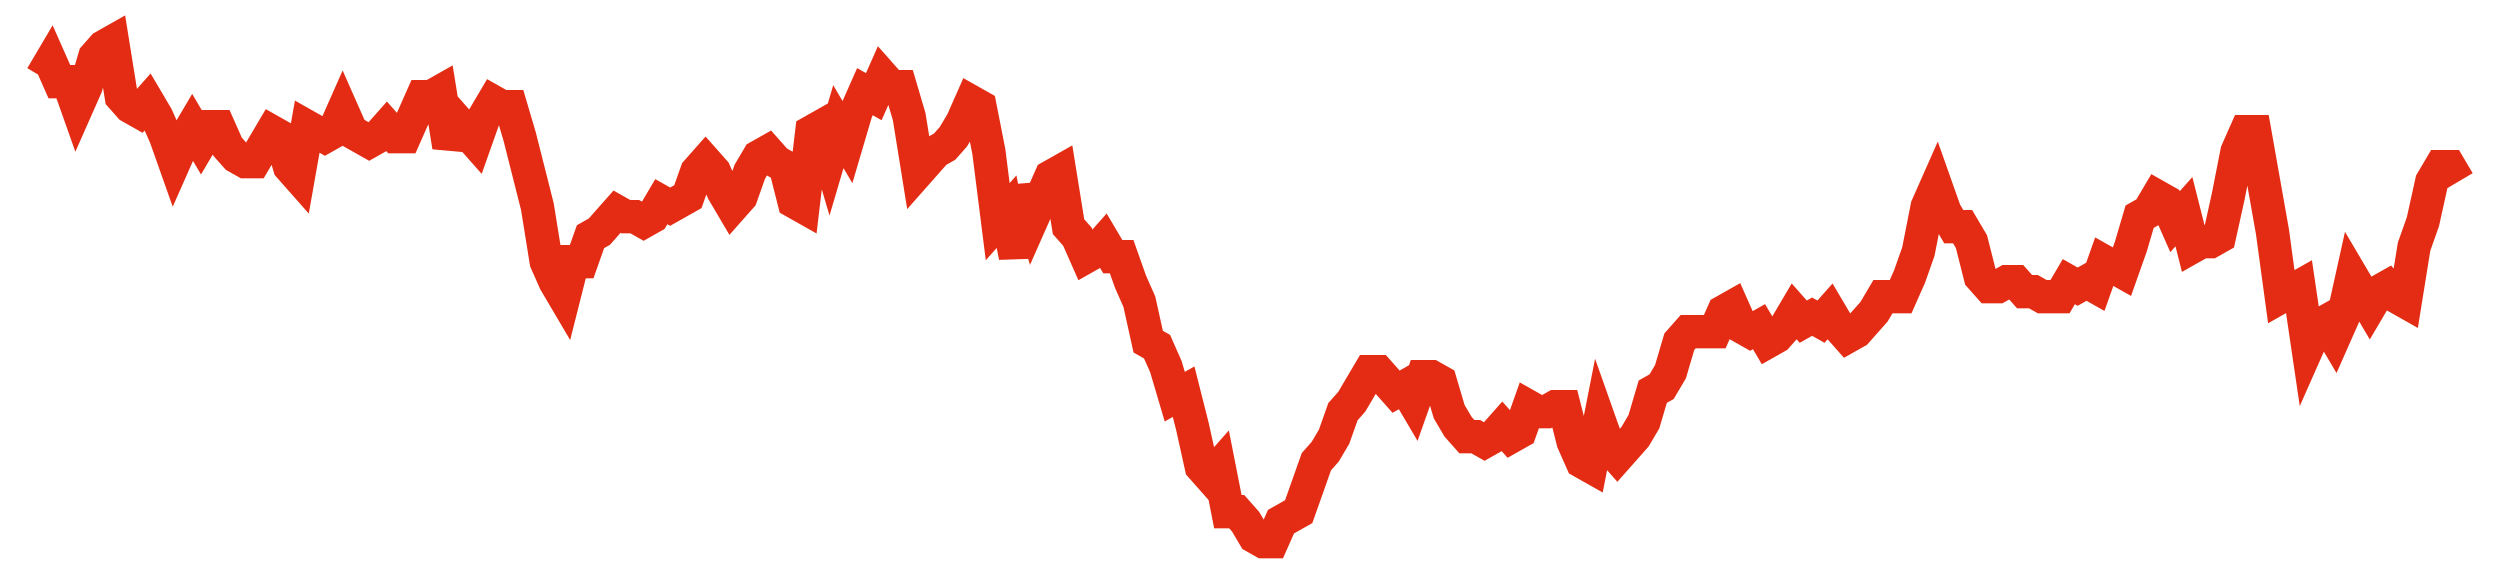 <svg width="300" height="70" viewBox="0 0 300 70" xmlns="http://www.w3.org/2000/svg">
    <path d="M 5,9.2 L 6.062,7.4 L 7.125,9.8 L 8.187,9.8 L 9.249,12.8 L 10.311,10.4 L 11.374,6.8 L 12.436,5.6 L 13.498,5 L 14.56,11.6 L 15.623,12.8 L 16.685,13.4 L 17.747,12.2 L 18.81,14 L 19.872,16.4 L 20.934,19.4 L 21.996,17 L 23.059,15.2 L 24.121,17 L 25.183,15.2 L 26.245,15.2 L 27.308,17.6 L 28.37,18.8 L 29.432,19.4 L 30.495,19.4 L 31.557,17.6 L 32.619,15.8 L 33.681,16.4 L 34.744,20 L 35.806,21.2 L 36.868,15.2 L 37.93,15.8 L 38.993,16.4 L 40.055,15.8 L 41.117,13.4 L 42.179,15.8 L 43.242,16.4 L 44.304,17 L 45.366,16.4 L 46.429,15.2 L 47.491,16.4 L 48.553,16.4 L 49.615,14 L 50.678,11.6 L 51.74,11.6 L 52.802,11 L 53.864,17.6 L 54.927,14.6 L 55.989,15.8 L 57.051,17 L 58.114,14 L 59.176,12.2 L 60.238,12.8 L 61.3,12.8 L 62.363,16.4 L 63.425,20.6 L 64.487,24.8 L 65.549,31.4 L 66.612,33.8 L 67.674,35.6 L 68.736,31.4 L 69.799,31.4 L 70.861,28.4 L 71.923,27.8 L 72.985,26.6 L 74.048,25.4 L 75.11,26 L 76.172,26 L 77.234,26.6 L 78.297,26 L 79.359,24.2 L 80.421,24.8 L 81.484,24.2 L 82.546,23.6 L 83.608,20.6 L 84.67,19.4 L 85.733,20.6 L 86.795,23 L 87.857,24.8 L 88.919,23.6 L 89.982,20.6 L 91.044,18.8 L 92.106,18.2 L 93.168,19.4 L 94.231,20 L 95.293,24.2 L 96.355,24.8 L 97.418,15.8 L 98.48,15.2 L 99.542,18.8 L 100.604,15.2 L 101.667,17 L 102.729,13.4 L 103.791,11 L 104.853,11.6 L 105.916,9.2 L 106.978,10.4 L 108.04,10.4 L 109.103,14 L 110.165,20.6 L 111.227,19.4 L 112.289,18.2 L 113.352,17.6 L 114.414,16.4 L 115.476,14.6 L 116.538,12.2 L 117.601,12.8 L 118.663,18.2 L 119.725,26.6 L 120.788,25.4 L 121.85,30.8 L 122.912,22.4 L 123.974,26 L 125.037,23.6 L 126.099,21.2 L 127.161,20.6 L 128.223,27.2 L 129.286,28.4 L 130.348,30.8 L 131.41,30.2 L 132.473,29 L 133.535,30.8 L 134.597,30.8 L 135.659,33.8 L 136.722,36.2 L 137.784,41 L 138.846,41.6 L 139.908,44 L 140.971,47.6 L 142.033,47 L 143.095,51.2 L 144.158,56 L 145.22,57.2 L 146.282,56 L 147.344,61.4 L 148.407,61.4 L 149.469,62.6 L 150.531,64.4 L 151.593,65 L 152.656,65 L 153.718,62.6 L 154.78,62 L 155.842,61.4 L 156.905,58.4 L 157.967,55.4 L 159.029,54.2 L 160.092,52.4 L 161.154,49.4 L 162.216,48.2 L 163.278,46.4 L 164.341,44.6 L 165.403,44.6 L 166.465,45.8 L 167.527,47 L 168.59,46.4 L 169.652,48.2 L 170.714,45.2 L 171.777,45.2 L 172.839,45.8 L 173.901,49.4 L 174.963,51.2 L 176.026,52.4 L 177.088,52.4 L 178.15,53 L 179.212,52.4 L 180.275,51.2 L 181.337,52.4 L 182.399,51.8 L 183.462,48.8 L 184.524,49.4 L 185.586,49.4 L 186.648,48.8 L 187.711,48.8 L 188.773,53 L 189.835,55.4 L 190.897,56 L 191.96,50.6 L 193.022,53.6 L 194.084,54.8 L 195.147,53.6 L 196.209,52.4 L 197.271,50.6 L 198.333,47 L 199.396,46.4 L 200.458,44.6 L 201.52,41 L 202.582,39.8 L 203.645,39.8 L 204.707,39.8 L 205.769,39.8 L 206.832,37.4 L 207.894,36.8 L 208.956,39.2 L 210.018,39.8 L 211.081,39.2 L 212.143,41 L 213.205,40.4 L 214.267,39.2 L 215.33,37.4 L 216.392,38.6 L 217.454,38 L 218.516,38.6 L 219.579,37.4 L 220.641,39.2 L 221.703,40.4 L 222.766,39.8 L 223.828,38.6 L 224.89,37.4 L 225.952,35.6 L 227.015,35.6 L 228.077,35.6 L 229.139,33.2 L 230.201,30.2 L 231.264,24.8 L 232.326,22.4 L 233.388,25.4 L 234.451,27.2 L 235.513,27.2 L 236.575,29 L 237.637,33.2 L 238.7,34.4 L 239.762,34.4 L 240.824,33.8 L 241.886,33.8 L 242.949,35 L 244.011,35 L 245.073,35.6 L 246.136,35.6 L 247.198,35.6 L 248.26,33.8 L 249.322,34.4 L 250.385,33.8 L 251.447,34.4 L 252.509,31.4 L 253.571,32 L 254.634,32.6 L 255.696,29.6 L 256.758,26 L 257.821,25.4 L 258.883,23.6 L 259.945,24.2 L 261.007,26.6 L 262.07,25.4 L 263.132,29.6 L 264.194,29 L 265.256,29 L 266.319,28.4 L 267.381,23.6 L 268.443,18.2 L 269.505,15.8 L 270.568,15.8 L 271.63,21.8 L 272.692,27.8 L 273.755,35.6 L 274.817,35 L 275.879,34.4 L 276.941,41.6 L 278.004,39.2 L 279.066,38.6 L 280.128,40.4 L 281.19,38 L 282.253,33.2 L 283.315,35 L 284.377,36.8 L 285.44,35 L 286.502,34.4 L 287.564,35.6 L 288.626,36.2 L 289.689,29.6 L 290.751,26.6 L 291.813,21.8 L 292.875,20 L 293.938,20 L 295,21.8" fill="none" stroke="#E32C13" stroke-width="4"/>
</svg>